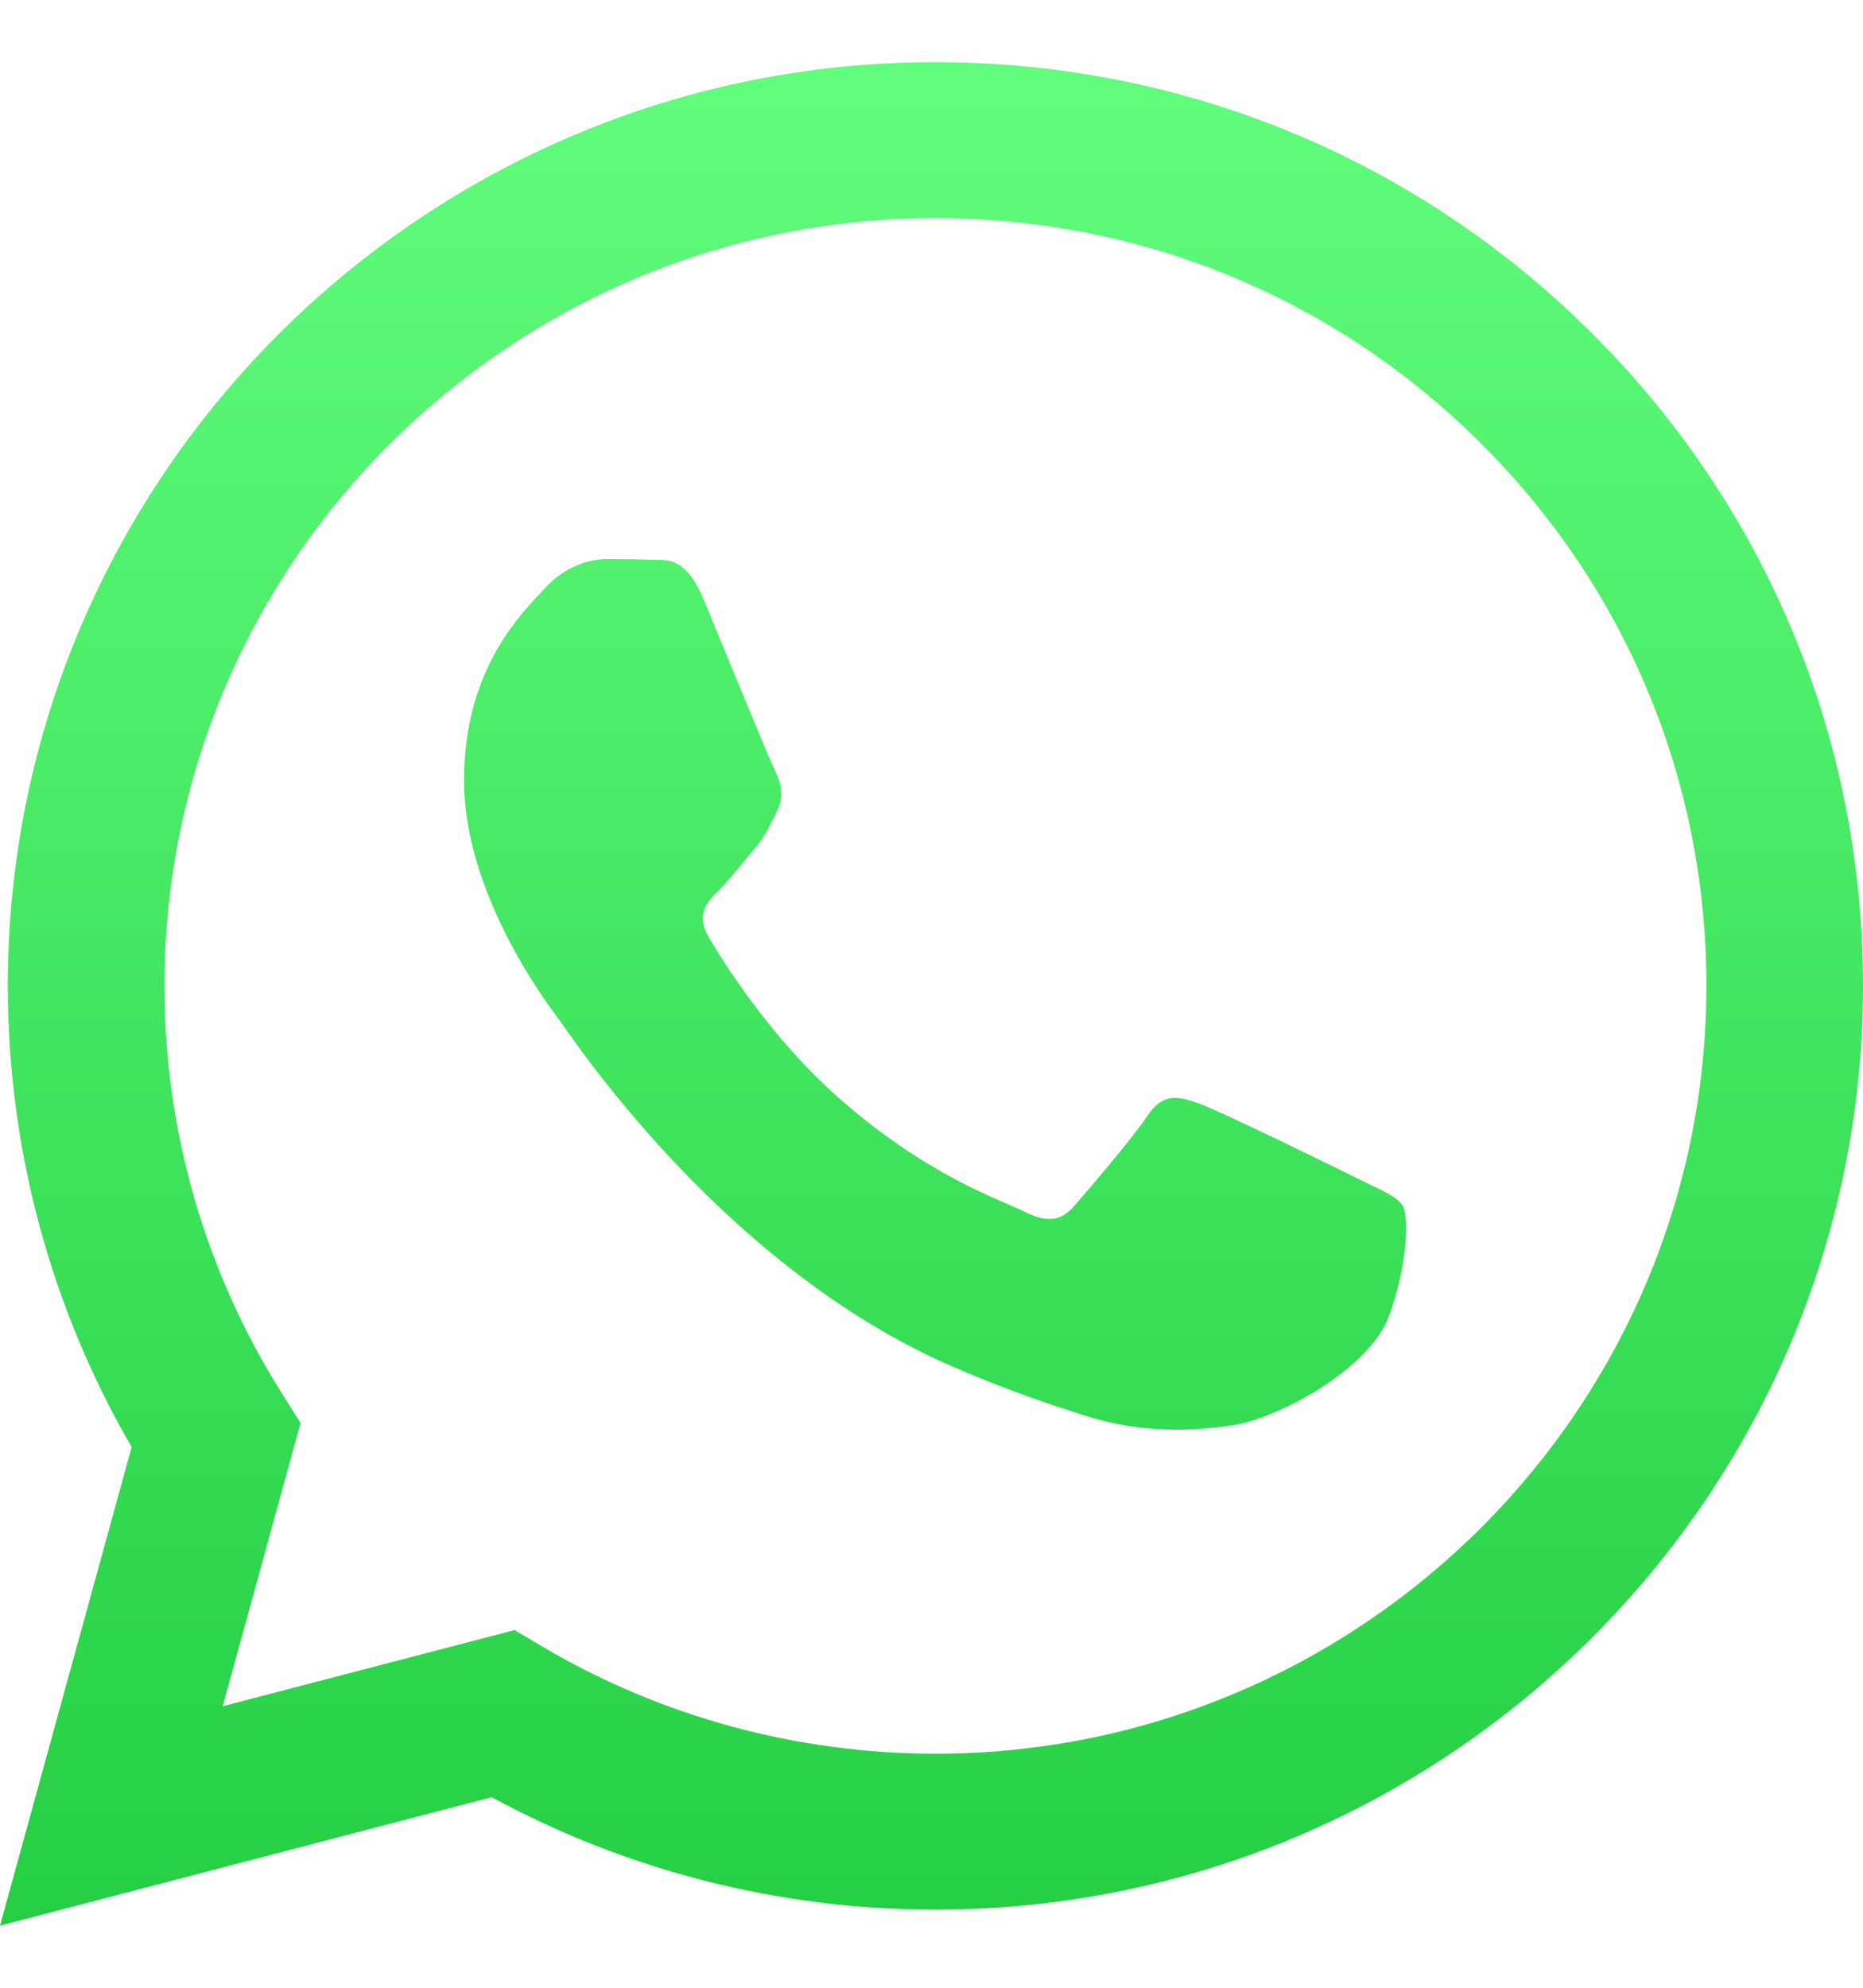 <?xml version="1.0" encoding="UTF-8"?>
<svg xmlns="http://www.w3.org/2000/svg" width="15" height="16" viewBox="0 0 15 16" fill="none">
  <path fill-rule="evenodd" clip-rule="evenodd" d="M10.936 9.489C10.75 9.396 9.832 8.947 9.661 8.885C9.49 8.823 9.366 8.792 9.241 8.978C9.117 9.164 8.759 9.582 8.65 9.706C8.542 9.83 8.433 9.845 8.246 9.752C8.06 9.659 7.458 9.463 6.745 8.83C6.191 8.338 5.816 7.73 5.707 7.544C5.598 7.358 5.696 7.257 5.789 7.165C5.873 7.082 5.976 6.948 6.069 6.839C6.162 6.731 6.193 6.654 6.256 6.53C6.318 6.406 6.287 6.297 6.24 6.204C6.193 6.111 5.82 5.197 5.665 4.825C5.513 4.463 5.359 4.512 5.245 4.506C5.136 4.501 5.012 4.5 4.887 4.5C4.763 4.5 4.561 4.546 4.39 4.732C4.218 4.918 3.736 5.368 3.736 6.282C3.736 7.196 4.405 8.079 4.498 8.203C4.592 8.327 5.814 10.203 7.686 11.007C8.132 11.199 8.479 11.313 8.75 11.399C9.197 11.54 9.604 11.52 9.926 11.472C10.284 11.419 11.03 11.023 11.185 10.589C11.341 10.155 11.341 9.783 11.294 9.706C11.247 9.628 11.123 9.582 10.936 9.489ZM7.531 14.116H7.529C6.415 14.115 5.322 13.818 4.369 13.255L4.143 13.121L1.793 13.734L2.42 11.454L2.273 11.221C1.651 10.237 1.323 9.1 1.324 7.933C1.325 4.527 4.11 1.755 7.534 1.755C9.192 1.756 10.751 2.399 11.922 3.567C13.095 4.735 13.74 6.287 13.739 7.938C13.738 11.344 10.953 14.116 7.531 14.116ZM12.815 2.68C11.404 1.275 9.529 0.501 7.531 0.5C3.415 0.5 0.064 3.834 0.063 7.932C0.062 9.242 0.406 10.521 1.06 11.648L0 15.5L3.959 14.466C5.05 15.059 6.278 15.371 7.528 15.371H7.531H7.531C11.648 15.371 14.998 12.037 15 7.938C15.001 5.952 14.225 4.085 12.815 2.68Z" fill="url(#paint0_linear_13_521)"></path>
  <defs>
    <linearGradient id="paint0_linear_13_521" x1="7.5" y1="15.5" x2="7.5" y2="0.5" gradientUnits="userSpaceOnUse">
      <stop stop-color="#25CF43"></stop>
      <stop offset="1" stop-color="#61FD7D"></stop>
    </linearGradient>
  </defs>
</svg>
